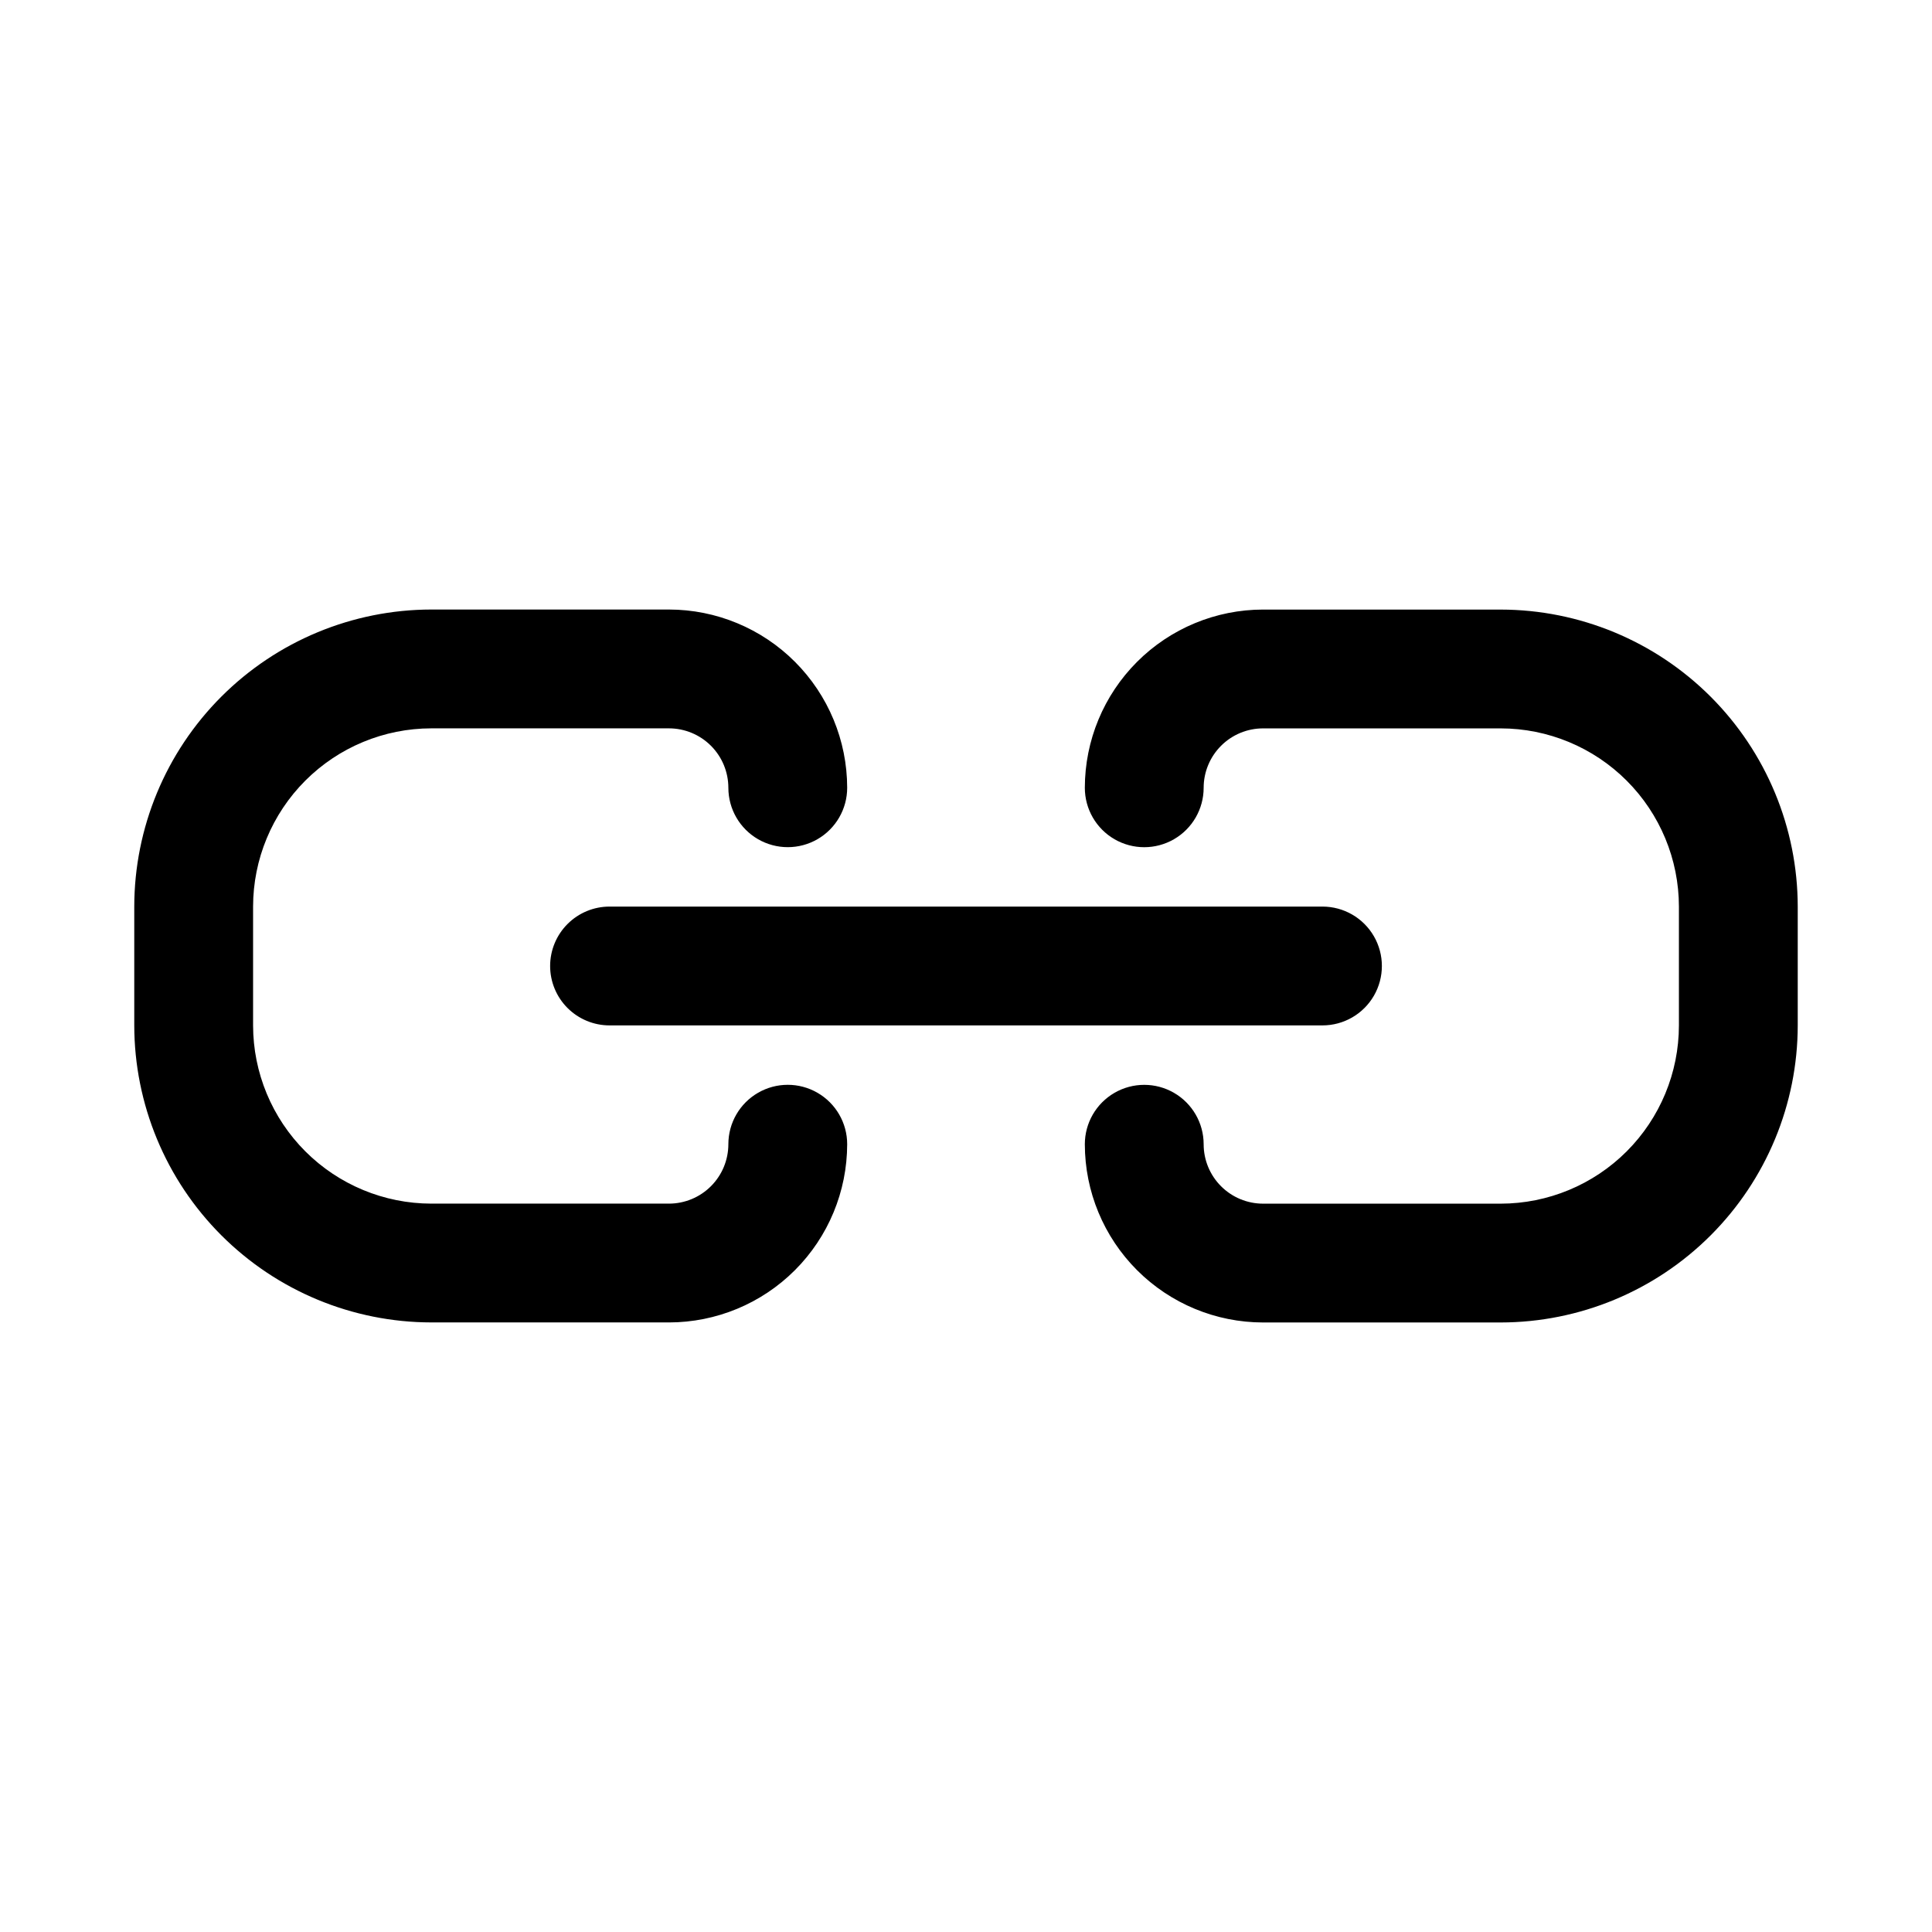<?xml version="1.0" encoding="UTF-8"?>
<!-- Uploaded to: ICON Repo, www.svgrepo.com, Generator: ICON Repo Mixer Tools -->
<svg fill="#000000" width="800px" height="800px" version="1.1" viewBox="144 144 512 512" xmlns="http://www.w3.org/2000/svg">
 <g>
  <path d="m258.3 494.46h62.977c12.523-0.012 24.527-4.992 33.383-13.848 8.855-8.855 13.836-20.859 13.852-33.383 0-5.625-3.004-10.82-7.875-13.633-4.871-2.812-10.871-2.812-15.742 0-4.871 2.812-7.871 8.008-7.871 13.633-0.004 4.176-1.664 8.176-4.617 11.129-2.949 2.953-6.953 4.613-11.129 4.617h-62.977c-12.52-0.016-24.527-4.996-33.383-13.852s-13.836-20.859-13.848-33.383v-31.488c0.012-12.523 4.992-24.527 13.848-33.383 8.855-8.855 20.863-13.836 33.383-13.848h62.977c4.176 0.004 8.18 1.664 11.129 4.613 2.953 2.953 4.613 6.957 4.617 11.129 0 5.625 3 10.824 7.871 13.637 4.871 2.812 10.871 2.812 15.742 0 4.871-2.812 7.875-8.012 7.875-13.637-0.016-12.523-4.996-24.527-13.852-33.383-8.855-8.855-20.859-13.836-33.383-13.848h-62.977c-20.867 0.023-40.879 8.324-55.637 23.082-14.758 14.758-23.059 34.766-23.082 55.637v31.488c0.023 20.871 8.324 40.879 23.082 55.637 14.758 14.758 34.77 23.059 55.637 23.082z"/>
  <path d="m541.7 305.54h-62.977c-12.523 0.012-24.527 4.992-33.383 13.848-8.855 8.855-13.836 20.859-13.848 33.383 0 5.625 3 10.824 7.871 13.637s10.871 2.812 15.742 0c4.871-2.812 7.875-8.012 7.875-13.637 0-4.176 1.66-8.176 4.613-11.129 2.949-2.953 6.953-4.613 11.129-4.613h62.977c12.523 0.012 24.527 4.992 33.383 13.848 8.855 8.855 13.836 20.859 13.848 33.383v31.488c-0.012 12.523-4.992 24.527-13.848 33.383s-20.859 13.836-33.383 13.852h-62.977c-4.176-0.004-8.18-1.664-11.129-4.617-2.953-2.949-4.613-6.953-4.613-11.129 0-5.625-3.004-10.82-7.875-13.633-4.871-2.812-10.871-2.812-15.742 0s-7.871 8.008-7.871 13.633c0.012 12.523 4.992 24.527 13.848 33.383 8.855 8.855 20.859 13.836 33.383 13.848h62.977c20.871-0.023 40.879-8.324 55.637-23.082 14.758-14.758 23.059-34.766 23.082-55.637v-31.488c-0.023-20.871-8.324-40.879-23.082-55.637-14.758-14.758-34.766-23.059-55.637-23.082z"/>
  <path d="m289.79 400c0 4.176 1.66 8.18 4.613 11.133 2.953 2.949 6.957 4.609 11.133 4.609h188.93c5.625 0 10.824-3 13.637-7.871s2.812-10.875 0-15.746-8.012-7.871-13.637-7.871h-188.93c-4.176 0-8.18 1.66-11.133 4.613-2.953 2.953-4.613 6.957-4.613 11.133z"/>
 </g>
</svg>